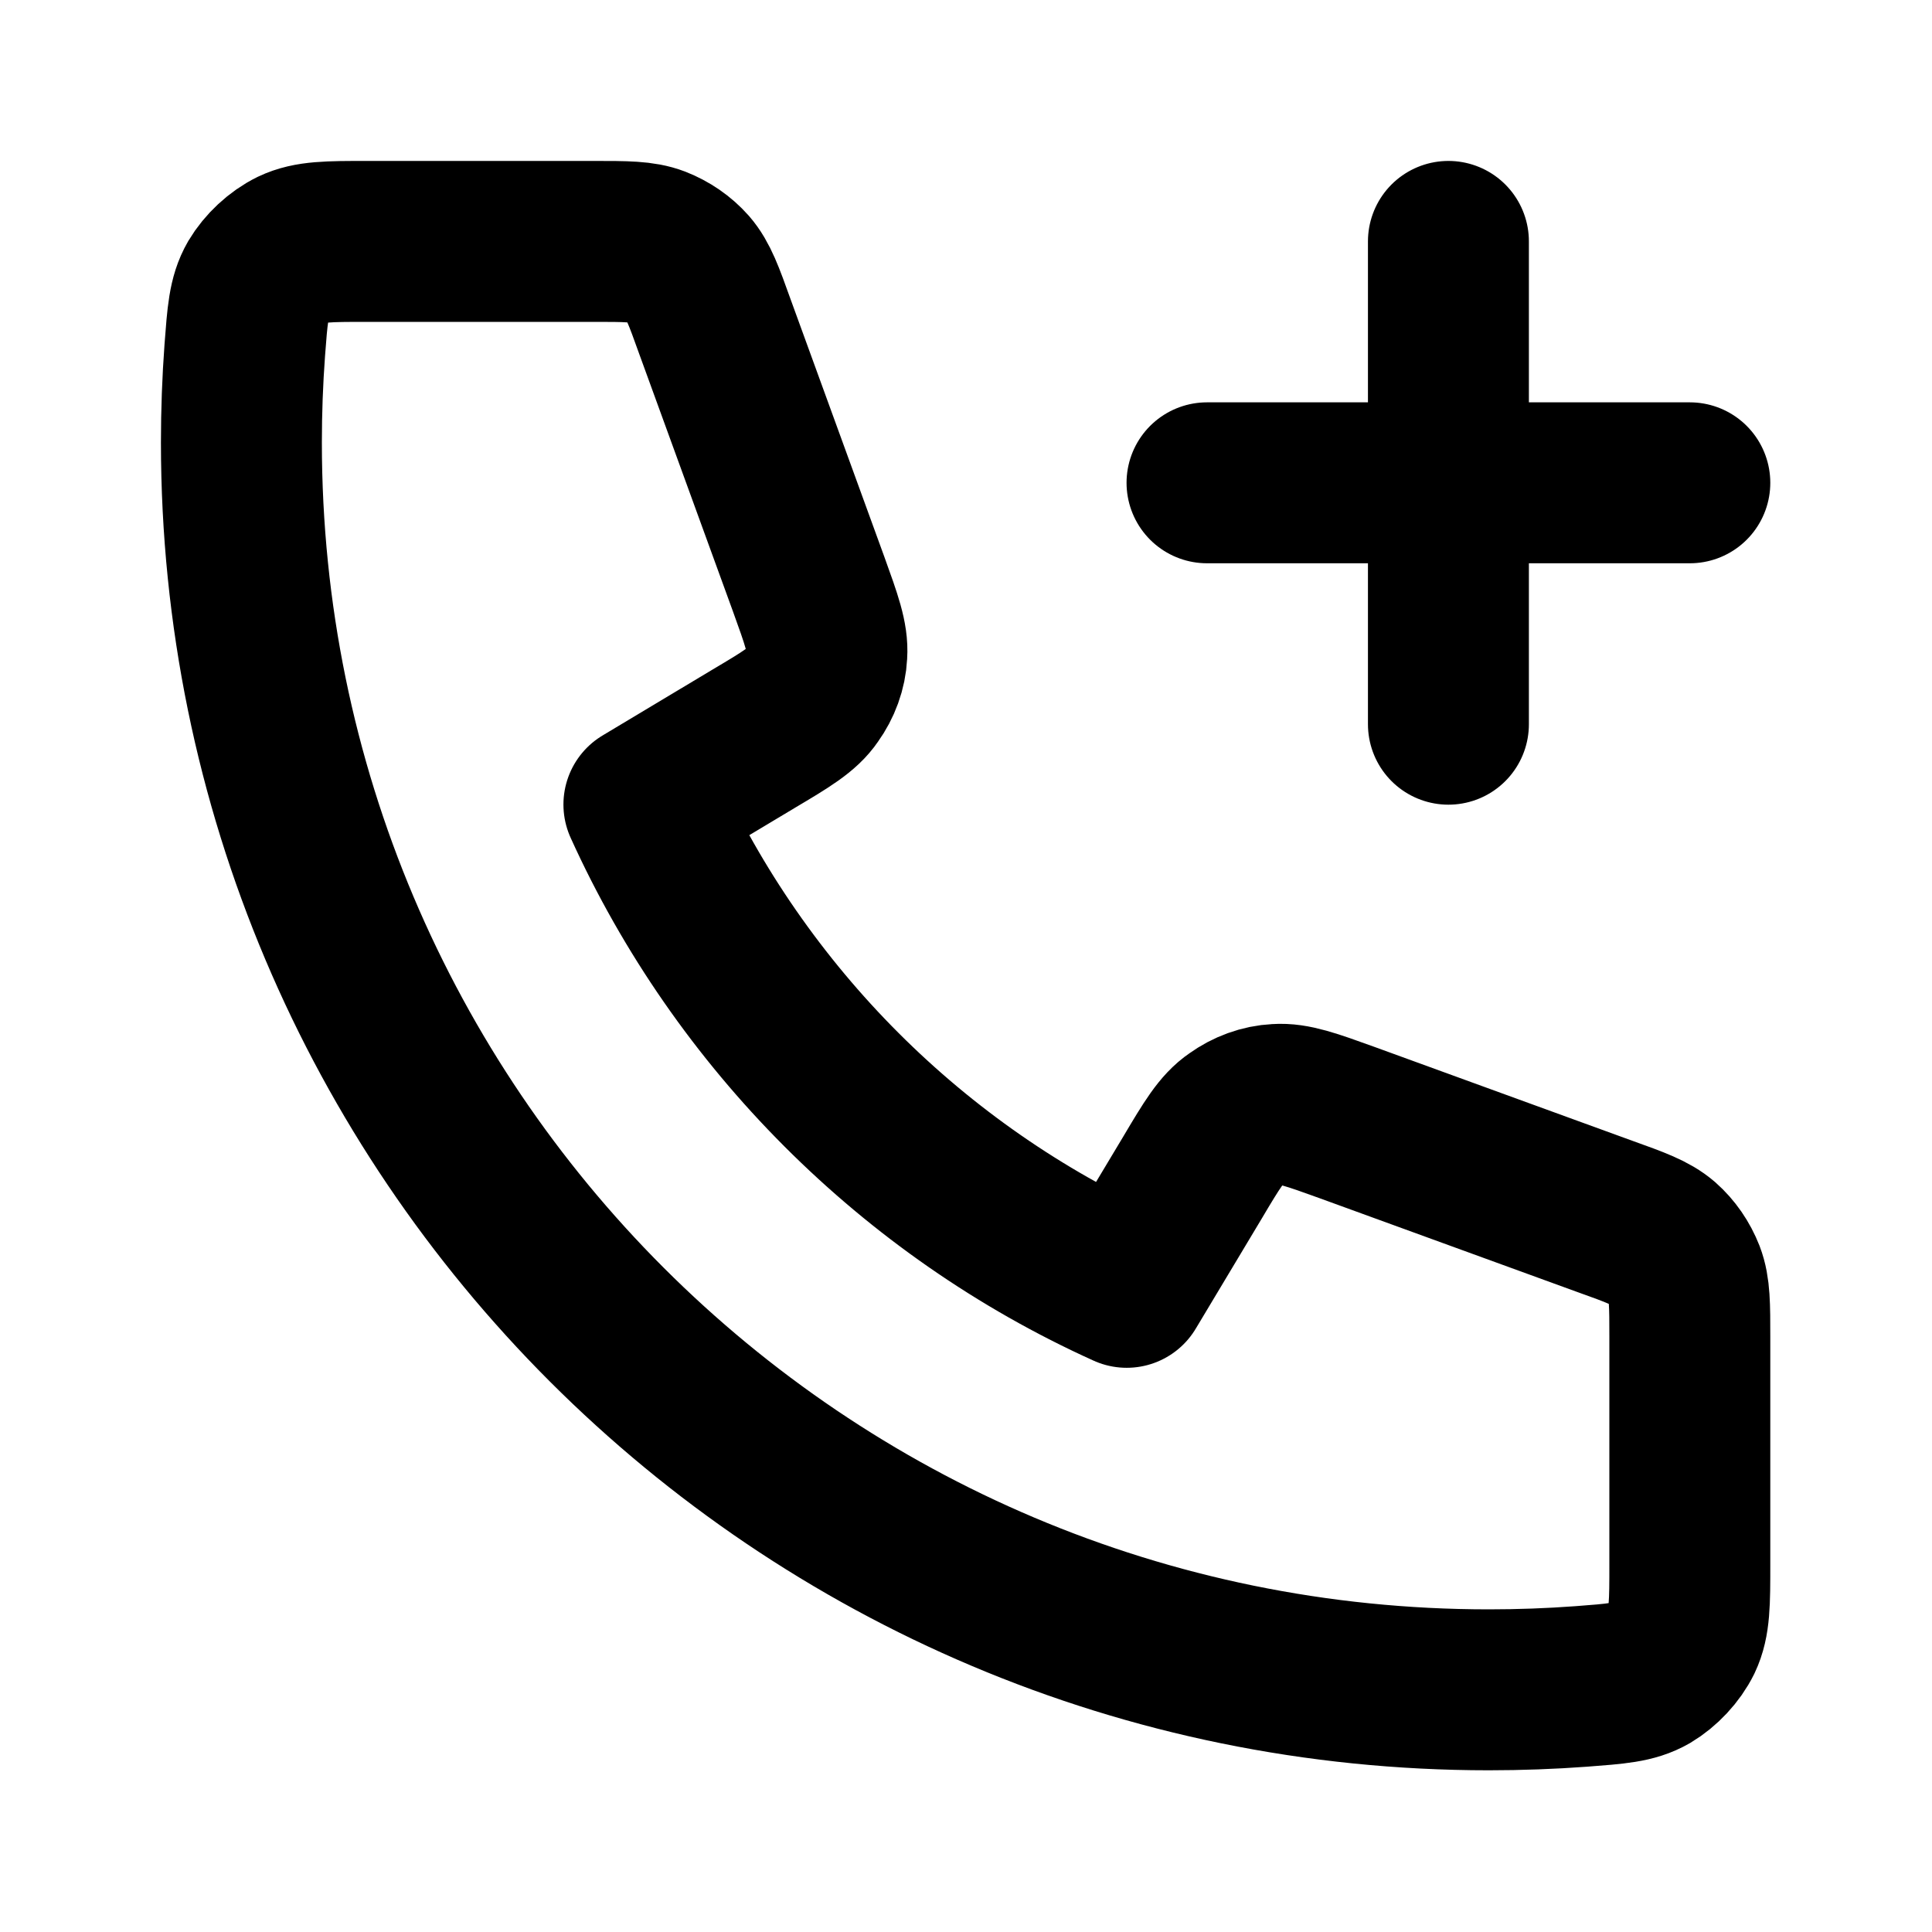 <?xml version="1.0" encoding="UTF-8"?>
<svg xmlns="http://www.w3.org/2000/svg" xmlns:xlink="http://www.w3.org/1999/xlink" width="20px" height="20px" viewBox="0 0 20 20" version="1.1">
<g id="surface1">
<path style="fill:none;stroke-width:2;stroke-linecap:round;stroke-linejoin:round;stroke:rgb(0%,0%,0%);stroke-opacity:1;stroke-miterlimit:4;" d="M 18 9 L 18 6 M 18 6 L 18 3 M 18 6 L 15 6 M 18 6 L 21 6 M 18.502 21 C 9.938 21 3 14.062 3 5.498 C 3 5.114 3.014 4.73 3.042 4.35 C 3.075 3.919 3.089 3.698 3.202 3.502 C 3.3 3.337 3.464 3.183 3.638 3.098 C 3.844 3 4.083 3 4.561 3 L 7.378 3 C 7.781 3 7.983 3 8.156 3.066 C 8.311 3.127 8.447 3.22 8.555 3.342 C 8.677 3.483 8.747 3.675 8.883 4.055 L 10.05 7.261 C 10.209 7.702 10.289 7.922 10.275 8.133 C 10.266 8.316 10.2 8.494 10.092 8.644 C 9.975 8.817 9.773 8.939 9.37 9.178 L 8.002 9.998 C 9.202 12.647 11.348 14.798 14.002 15.998 L 14.822 14.63 C 15.061 14.227 15.183 14.025 15.356 13.908 C 15.506 13.8 15.684 13.734 15.867 13.725 C 16.078 13.711 16.298 13.791 16.739 13.95 L 19.945 15.117 C 20.325 15.253 20.517 15.323 20.658 15.445 C 20.78 15.553 20.873 15.689 20.934 15.844 C 21 16.017 21 16.219 21 16.622 L 21 19.439 C 21 19.917 21 20.156 20.902 20.363 C 20.817 20.536 20.663 20.7 20.498 20.798 C 20.302 20.911 20.081 20.925 19.65 20.958 C 19.27 20.986 18.886 21 18.502 21 Z M 18.502 21 " transform="matrix(0.833,0,0,0.833,0,0)"/>
</g>
</svg>
